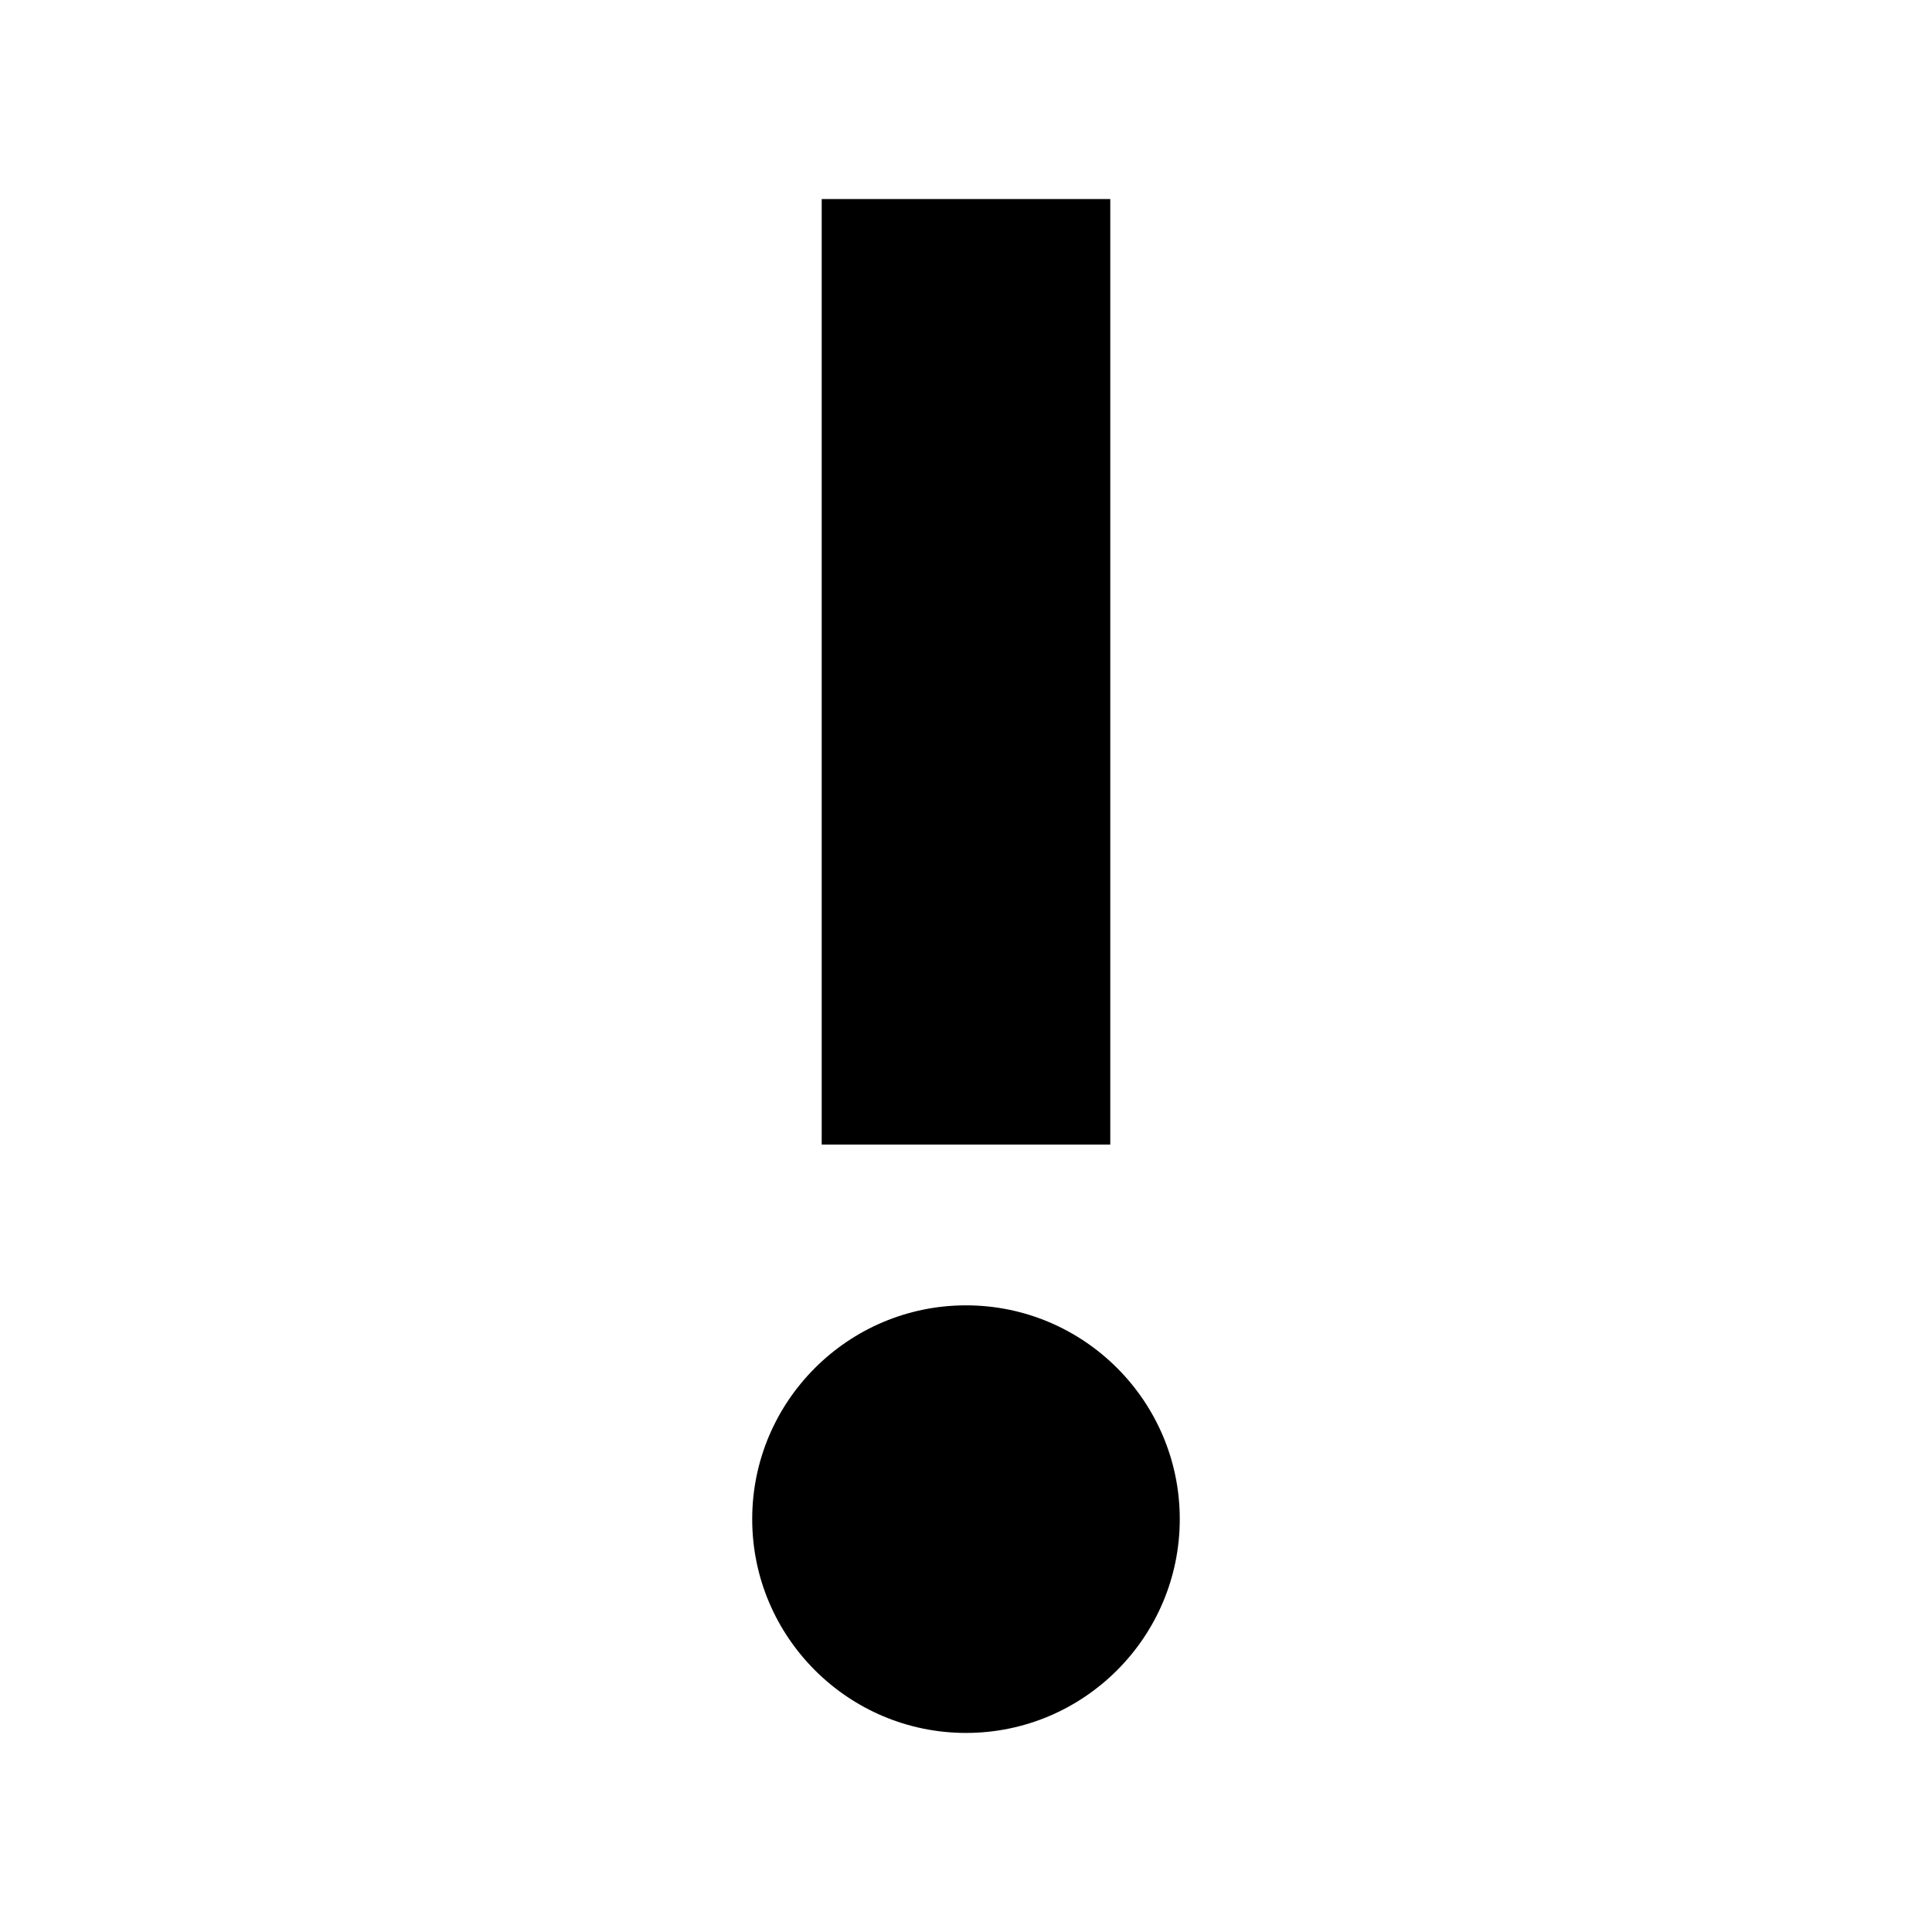 <?xml version="1.0" encoding="UTF-8"?>
<!-- Uploaded to: SVG Repo, www.svgrepo.com, Generator: SVG Repo Mixer Tools -->
<svg fill="#000000" width="800px" height="800px" version="1.1" viewBox="144 144 512 512" xmlns="http://www.w3.org/2000/svg">
 <g>
  <path d="m400.01 489.93c-31.246 0-56.668 25.418-56.668 56.648 0 31.242 25.426 56.668 56.668 56.668 31.234 0 56.641-25.426 56.641-56.668 0.008-31.234-25.402-56.648-56.641-56.648z"/>
  <path d="m361.76 196.75h76.473v250.58h-76.473z"/>
 </g>
</svg>